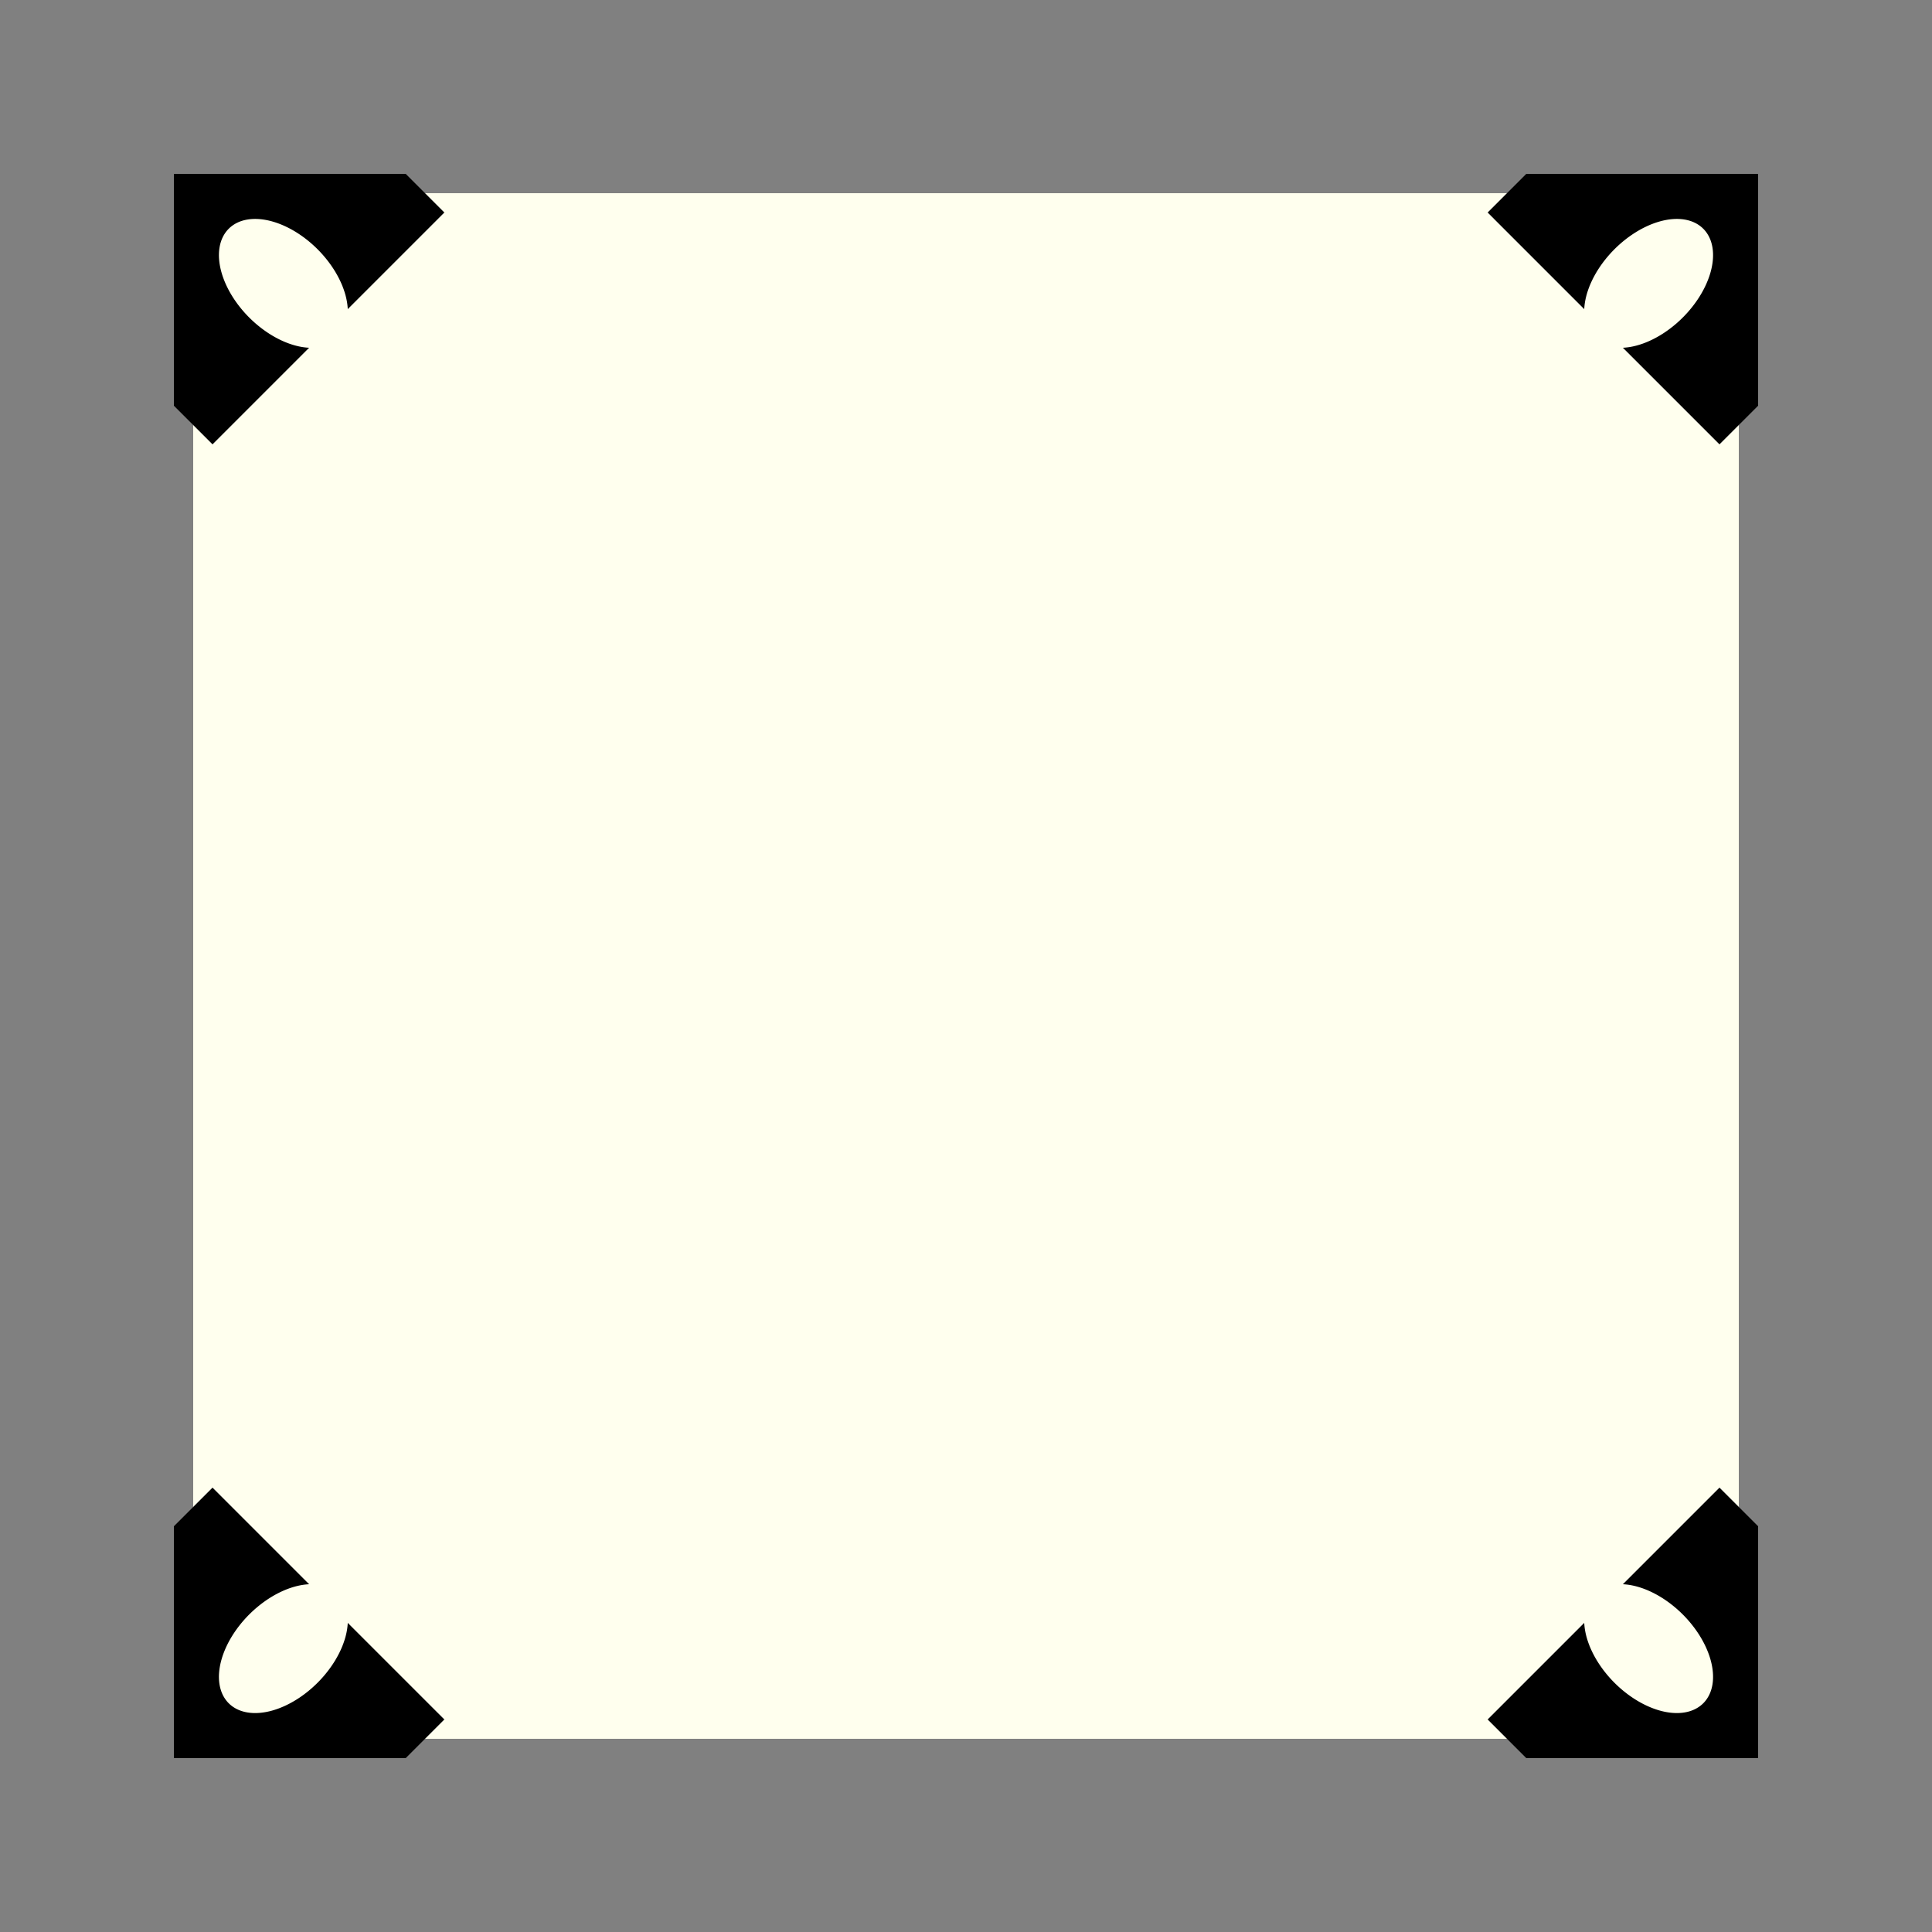 <?xml version="1.0" standalone="no"?>
<svg version="1.1" xmlns="http://www.w3.org/2000/svg" xmlns:xlink="http://www.w3.org/1999/xlink" viewBox="0 0 100 100">
  <rect x="0" y="0" width="100" height="100" fill="#808080" stroke="none"/>
  <defs>
    <path id="edge5" d="M-1 -1h12l2 2l-5 5a4 2.5 45 1 0 -2 2l-5 5l-2 -2z"/>
  </defs>
  <g>
   <rect x="10" y="10" width="80" height="80" fill="#ffe" />
   <use x="10" y="10" xlink:href="#edge5" fill="#000" />
   <use xlink:href="#edge5" transform="translate(90 90) scale(-1 -1)" fill="#000" />
   <use xlink:href="#edge5" transform="translate(90 10) scale(-1 1)" fill="#000" />
   <use xlink:href="#edge5" transform="translate(10 90) scale(1 -1)" fill="#000" />
  </g>
</svg>

